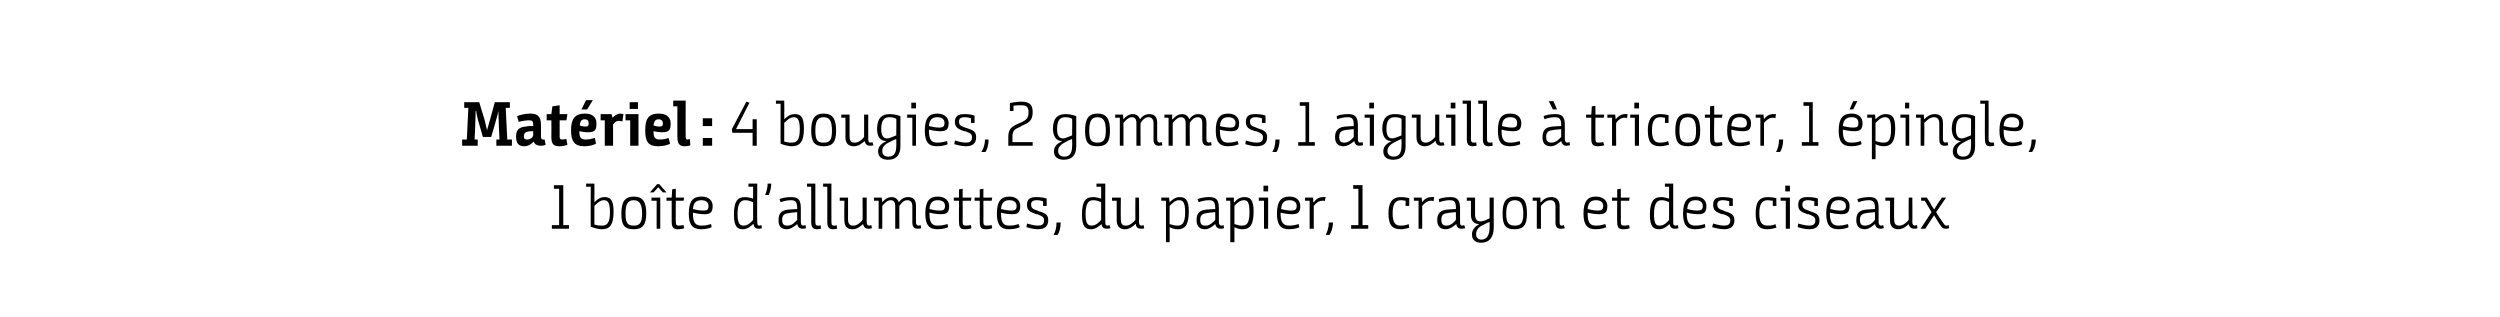 <?xml version="1.0" standalone="no"?><!DOCTYPE svg PUBLIC "-//W3C//DTD SVG 1.1//EN" "http://www.w3.org/Graphics/SVG/1.1/DTD/svg11.dtd"><svg xmlns="http://www.w3.org/2000/svg" version="1.1" width="482px" height="61.2px" viewBox="0 0 482 61.2"><desc>Matériel : 4 bougies, 2 gommes, 1 aiguille à tricoter, 1 épingle, 1 boîte d allumettes, du papier, 1 crayon et des ci</desc><defs/><g id="Polygon147005"><path d="m106.4 43.4h1.4v-7h-1v-.7h1.8v7.7h1.1v.7h-3.3v-.7zm6.6-8h1.6s.02 2.44 0 2.4c.02.56 0 1.2 0 1.2c0 0 .02-.05 0 0c.5-.5 1.1-1 1.9-1c1.1 0 1.8.4 1.8 2.8c0 2.8-.9 3.4-2.3 3.4c-.5 0-1.4-.2-2.1-.5c-.04.04 0-7.7 0-7.7h-.9v-.6zm4.6 5.5c0-2-.5-2.3-1.2-2.3c-.7 0-1.3.6-1.8 1.1v3.6c.4.1.8.2 1.4.2c.9 0 1.6-.3 1.6-2.6zm2.2.3c0-2.2.6-3.3 2.4-3.3c1.8 0 2.4 1.1 2.4 3.3c0 2.1-.7 3-2.4 3c-1.9 0-2.4-.9-2.4-3zm4 0c0-1.8-.5-2.6-1.6-2.6c-1.2 0-1.6.8-1.6 2.6c0 1.8.4 2.3 1.6 2.3c1.1 0 1.6-.5 1.6-2.3zm2.8-2.5h-1v-.6h1.7v6h-.7v-5.4zm.5-3.2l1.4 1.6h-.7l-.9-1l-.9 1h-.7l1.4-1.6h.4zm2.4 3.2h-1v-.6h1l.1-1.6l.7-.1v1.7h1.6l-.1.6h-1.5s-.04 4.08 0 4.1c0 .6.2.7.6.7c.3 0 .8-.1.9-.1l.1.6c-.2.1-.7.2-1.2.2c-.7 0-1.2-.2-1.2-1.4v-4.1zm5.7-.8c1.6 0 2.2.9 2.2 1.8c0 1.2-.4 1.6-1.6 1.6c-.9 0-1.8-.2-2.2-.3v.2c0 1.9.6 2.3 1.7 2.3c.8 0 1.4-.2 1.8-.3l.1.6c-.2.1-.9.4-2 .4c-1.7 0-2.4-.9-2.4-3c0-2.4.8-3.3 2.4-3.3zm.4 2.7c.8 0 1-.2 1-.9c0-.7-.5-1.1-1.4-1.1c-1 0-1.5.5-1.6 1.7c.4.1 1.2.3 2 .3zm8.1-2.6c.6 0 1.1.2 1.5.3c-.01-.01 0 0 0 0V36h-.9v-.6h1.7s-.05 7.39 0 7.4c0 .5.1.7.4.7c.24-.04.4-.1.4-.1l.1.6s-.25.1-.6.1c-.7 0-1-.4-1-.9h-.1c-.4.4-1.1 1-2 1c-1 0-1.7-.5-1.7-2.8c0-2.9.9-3.4 2.2-3.4zm1.5 1c-.4-.2-.9-.4-1.5-.4c-.8 0-1.5.4-1.5 2.7c0 1.9.5 2.2 1.2 2.2c.7 0 1.4-.6 1.8-1.1V39zm2.3-1.4c.1-.1.5-1.2.5-2.2h.7c0 1-.4 2.1-.5 2.2h-.7zm6.2 5.6c-.5.4-1.2 1-2 1c-1.2 0-1.6-.7-1.6-1.7v-.1c0-1.5.8-1.9 2-2c.4 0 .9-.1 1.6-.1v-.2c0-1.2-.4-1.5-1.2-1.5c-.7 0-1.6.2-2 .4l-.2-.6c.3-.2 1.3-.4 2.2-.4c1.2 0 1.9.3 1.9 2.1v2.7c0 .5.2.7.5.7c.1 0 .3-.1.4-.1l.1.6c-.1 0-.3.1-.7.1c-.6 0-.9-.4-1-.9zm0-2.3c-.9.1-1.3.1-1.7.2c-.8.1-1.2.4-1.2 1.3c0 .9.4 1.1 1 1.1c.9 0 1.4-.6 1.9-1.1v-1.5zm1.9-5.5h1.6v7.4c0 .6.2.7.5.7c.2 0 .5 0 .5-.1l.1.7c-.2 0-.5.1-.7.1c-.7 0-1.2-.2-1.2-1.4c.03 0 0-6.8 0-6.8h-.8v-.6zm3.1 0h1.6s-.02 7.36 0 7.4c0 .6.2.7.5.7c.2 0 .4 0 .5-.1l.1.7c-.2 0-.5.1-.7.1c-.7 0-1.2-.2-1.2-1.4c.02 0 0-6.8 0-6.8h-.8v-.6zm4.1 3.3h-.9v-.6h1.6s.02 4.21 0 4.2c0 1 .5 1.2 1 1.2c.8 0 1.4-.6 1.8-1.1c.04.02 0-4.3 0-4.3h.8v4.7c0 .5.2.7.5.7l.4-.1l.1.6s-.2.1-.7.1c-.7 0-.9-.5-1-.9c-.5.4-1.1 1-2 1c-.8 0-1.6-.3-1.6-1.7c-.05-.03 0-3.8 0-3.8zm5.7-.6s1.5-.02 1.5 0c0 .2.1.7.1.9c.4-.5 1-1 1.8-1c.5 0 1.1.2 1.4 1c.4-.6 1-1 1.8-1c.7 0 1.5.3 1.5 1.6v3.2c0 .5.2.7.5.7c.21-.04.4-.1.4-.1l.1.6s-.28.1-.7.1c-.6 0-1-.3-1-1.2v-3.1c0-.9-.4-1.2-1-1.2c-.6 0-1.1.5-1.5 1.1c-.03-.04 0 4.4 0 4.4h-.8v-4.3c0-.9-.3-1.2-.9-1.2c-.6 0-1.2.6-1.6 1.1c.02.02 0 4.4 0 4.4h-.7v-5.4h-.9v-.6zm12.3-.2c1.5 0 2.2.9 2.2 1.8c0 1.2-.4 1.6-1.6 1.6c-.9 0-1.8-.2-2.2-.3v.2c0 1.9.6 2.3 1.6 2.3c.9 0 1.4-.2 1.9-.3l.1.6c-.2.1-.9.4-2.1.4c-1.6 0-2.3-.9-2.3-3c0-2.4.8-3.3 2.4-3.3zm.4 2.7c.7 0 1-.2 1-.9c0-.7-.5-1.1-1.4-1.1c-1 0-1.5.5-1.6 1.7c.4.1 1.2.3 2 .3zm3.7-1.9h-1v-.6h1v-1.6l.7-.1v1.7h1.7l-.1.6h-1.6s.03 4.08 0 4.1c0 .6.2.7.7.7c.3 0 .8-.1.9-.1l.1.6c-.2.1-.7.2-1.2.2c-.8 0-1.2-.2-1.2-1.4c-.04 0 0-4.1 0-4.1zm4 0h-1v-.6h1v-1.6l.7-.1v1.7h1.7l-.1.6h-1.6s.03 4.08 0 4.1c0 .6.2.7.7.7c.3 0 .8-.1.9-.1l.1.6c-.2.1-.7.2-1.2.2c-.8 0-1.2-.2-1.2-1.4c-.03 0 0-4.1 0-4.1zm5.7-.8c1.5 0 2.1.9 2.1 1.8c0 1.2-.4 1.6-1.5 1.6c-1 0-1.9-.2-2.2-.3v.2c0 1.9.6 2.3 1.6 2.3c.9 0 1.4-.2 1.8-.3l.2.6c-.2.1-.9.4-2.1.4c-1.6 0-2.3-.9-2.3-3c0-2.4.8-3.3 2.4-3.3zm.4 2.7c.7 0 1-.2 1-.9c0-.7-.5-1.1-1.4-1.1c-1 0-1.5.5-1.6 1.7c.4.1 1.2.3 2 .3zm6.1-1.8c-.4-.1-.7-.2-1.2-.2c-.8 0-1.1.3-1.1.8c0 .6.2.9 1.2 1.2l.2.1c1.4.4 1.9.7 1.9 1.8c0 1.2-.8 1.7-2 1.7c-.9 0-1.8-.3-2.2-.4l.1-.7c.5.1 1.3.4 2.1.4c.7 0 1.2-.2 1.2-1c0-.6-.3-.8-1.3-1.2h-.2c-1.1-.4-1.8-.7-1.8-1.8c0-1.2.7-1.5 1.8-1.5c.8 0 1.6.1 2 .3v1.4h-.7s.01-.93 0-.9zm2 6.5c.3-.4.6-1.3.6-2.4h.8c0 1.1-.3 2-.6 2.4h-.8zm7.7-7.3c.6 0 1.1.2 1.5.3c0-.01 0 0 0 0V36h-.9v-.6h1.7s-.03 7.39 0 7.4c0 .5.1.7.4.7c.25-.04.4-.1.4-.1l.2.6s-.34.1-.7.1c-.7 0-1-.4-1-.9c-.5.4-1.2 1-2 1c-1.1 0-1.8-.5-1.8-2.8c0-2.9.9-3.4 2.2-3.4zm1.5 1c-.4-.2-.9-.4-1.5-.4c-.8 0-1.5.4-1.5 2.7c0 1.9.5 2.2 1.2 2.2c.7 0 1.4-.6 1.8-1.1V39zm3-.3h-.9v-.6h1.7s-.04 4.21 0 4.2c0 1 .4 1.2 1 1.2c.7 0 1.4-.6 1.8-1.1c-.02.02 0-4.3 0-4.3h.7s.05 4.69 0 4.7c0 .5.2.7.5.7c.23-.04.4-.1.4-.1l.1.6s-.16.1-.6.1c-.8 0-1-.5-1-.9h-.1c-.4.4-1.1 1-2 1c-.7 0-1.6-.3-1.6-1.7v-3.8zm8.6-.6s1.52-.02 1.5 0c.02.07.1.9.1.9c0 0 .01-.05 0 0c.5-.5 1.1-1 1.9-1c1.1 0 1.8.4 1.8 2.8c0 2.8-.9 3.4-2.1 3.4c-.7 0-1.2-.2-1.6-.4c.04.04 0 0 0 0c0 0 .04.49 0 .9c.04.03 0 2 0 2h-.7v-8h-.9v-.6zm1.6 5.1c.4.1.9.3 1.5.3c.8 0 1.5-.3 1.5-2.6c0-2-.5-2.3-1.2-2.3c-.7 0-1.3.6-1.8 1.1v3.5zm8.8 0c-.5.4-1.1 1-2 1c-1.1 0-1.6-.7-1.6-1.7v-.1c0-1.5.8-1.9 2-2c.4 0 .9-.1 1.6-.1v-.2c0-1.2-.4-1.5-1.2-1.5c-.7 0-1.6.2-2 .4l-.2-.6c.4-.2 1.3-.4 2.2-.4c1.2 0 1.9.3 1.9 2.1v2.7c0 .5.2.7.5.7c.2 0 .3-.1.4-.1l.1.6c-.1 0-.3.1-.6.1c-.7 0-1-.4-1.1-.9zm0-2.3c-.9.1-1.3.1-1.7.2c-.8.1-1.2.4-1.2 1.3c0 .9.4 1.1 1 1.1c.9 0 1.4-.6 1.9-1.1v-1.5zm2.1-2.8s1.47-.02 1.5 0c-.03.07 0 .9 0 .9c0 0 .07-.05.1 0c.4-.5 1-1 1.9-1c1.1 0 1.8.4 1.8 2.8c0 2.8-.9 3.4-2.2 3.4c-.6 0-1.1-.2-1.5-.4c-.01.04 0 0 0 0c0 0-.01.49 0 .9v2h-.8v-8h-.8v-.6zm1.6 5.1c.4.1.9.3 1.4.3c.9 0 1.5-.3 1.5-2.6c0-2-.4-2.3-1.1-2.3c-.7 0-1.4.6-1.8 1.1v3.5zm5.7-4.5h-1v-.6h1.8v6h-.8v-5.4zm-.1-2.9h.9v1.1h-.9v-1.1zm5 2.1c1.5 0 2.1.9 2.1 1.8c0 1.2-.4 1.6-1.6 1.6c-.9 0-1.8-.2-2.2-.3v.2c0 1.9.7 2.3 1.7 2.3c.8 0 1.4-.2 1.8-.3l.1.6c-.1.1-.9.4-2 .4c-1.6 0-2.3-.9-2.3-3c0-2.4.8-3.3 2.4-3.3zm.3 2.7c.8 0 1.1-.2 1.1-.9c0-.7-.5-1.1-1.4-1.1c-1 0-1.5.5-1.6 1.7c.3.1 1.2.3 1.9.3zm2.7-2.5s1.56-.02 1.6 0c-.04.14 0 .9 0 .9c0 0 .06-.04.1 0c.4-.6 1-1 1.8-1h.5l-.2.8c-.1-.1-.2-.1-.4-.1c-.8 0-1.3.5-1.7 1c-.02.01 0 4.4 0 4.4h-.8v-5.4h-.9v-.6zm4 7.2c.2-.4.6-1.3.6-2.4h.8c0 1.1-.4 2-.7 2.4h-.7zm4.9-1.9h1.4v-7h-1v-.7h1.8v7.7h1.1v.7h-3.3v-.7zm10.5-4.7c-.3 0-.5-.1-.9-.1c-1.1 0-1.6.8-1.6 2.5c0 1.8.5 2.4 1.5 2.4c.7 0 1.2-.1 1.6-.3l.1.7c-.3.1-1 .3-1.6.3c-1.8 0-2.4-.9-2.4-3.1c0-1.9.6-3.1 2.4-3.1c.6 0 1.2.1 1.6.2v1.5h-.7s.02-.95 0-1zm1.6-.6s1.5-.02 1.5 0c0 .14.1.9.1.9c0 0 0-.04 0 0c.4-.6 1-1 1.8-1h.5l-.1.8c-.2-.1-.3-.1-.5-.1c-.7 0-1.3.5-1.7 1c.02.01 0 4.4 0 4.4h-.7v-5.4h-.9v-.6zm8.2 5.1c-.5.4-1.2 1-2.1 1c-1.1 0-1.6-.7-1.6-1.7v-.1c0-1.5.9-1.9 2-2c.4 0 .9-.1 1.6-.1v-.2c0-1.2-.3-1.5-1.2-1.5c-.7 0-1.5.2-2 .4l-.1-.6c.3-.2 1.3-.4 2.2-.4c1.1 0 1.9.3 1.9 2.1v2.7c0 .5.1.7.4.7c.2 0 .3-.1.4-.1l.2.6c-.2 0-.3.1-.7.1c-.7 0-1-.4-1-.9zm-.1-2.3c-.9.1-1.3.1-1.7.2c-.8.1-1.1.4-1.1 1.3c0 .9.4 1.1 1 1.1c.8 0 1.4-.6 1.8-1.1v-1.5zm2.1-2.8h1.6s-.02 3.31 0 3.3c0 1.1.6 1.6 1.9 1.1c.42-.2.9-.4.9-.4v-4h.8s-.02 5.71 0 5.7c0 2-.9 3-2.4 3c-1.1 0-1.8-.5-1.8-1.6c0-1 .7-1.6 1.4-2c-.9 0-1.6-.5-1.6-1.8c.02-.01 0-2.7 0-2.7h-.8v-.6zm4.4 4.7s-.55.17-1.1.5c-.9.4-1.5.9-1.5 1.9c0 .6.4 1 1 1c1.1 0 1.6-.9 1.6-2.4c.02.01 0-1 0-1zm2.5-1.6c0-2.2.6-3.3 2.4-3.3c1.8 0 2.3 1.1 2.3 3.3c0 2.1-.6 3-2.4 3c-1.8 0-2.3-.9-2.3-3zm4 0c0-1.8-.5-2.6-1.6-2.6c-1.2 0-1.7.8-1.7 2.6c0 1.8.5 2.3 1.7 2.3c1.1 0 1.6-.5 1.6-2.3zm1.8-3.1s1.47-.02 1.5 0v.9h.1c.4-.5 1-1 2-1c.7 0 1.6.3 1.6 1.7v3.1c0 .5.1.7.4.7c.26-.04.4-.1.4-.1l.2.6s-.32.1-.8.1c-.6 0-1-.3-1-1.2v-3.1c0-.9-.4-1.2-1-1.2c-.8 0-1.4.6-1.8 1.1c-.01.01 0 4.4 0 4.4h-.8v-5.4h-.8v-.6zm12.2-.2c1.5 0 2.2.9 2.2 1.8c0 1.2-.4 1.6-1.6 1.6c-.9 0-1.8-.2-2.2-.3v.2c0 1.9.6 2.3 1.6 2.3c.9 0 1.4-.2 1.8-.3l.2.6c-.2.1-.9.4-2.1.4c-1.6 0-2.3-.9-2.3-3c0-2.4.8-3.3 2.4-3.3zm.4 2.7c.7 0 1-.2 1-.9c0-.7-.5-1.1-1.4-1.1c-1 0-1.5.5-1.6 1.7c.4.1 1.2.3 2 .3zm3.7-1.9h-1v-.6h1v-1.6l.7-.1v1.7h1.7l-.1.6h-1.6s.02 4.08 0 4.1c0 .6.2.7.7.7c.3 0 .8-.1.9-.1l.1.6c-.2.1-.7.2-1.2.2c-.8 0-1.2-.2-1.2-1.4c-.04 0 0-4.1 0-4.1zm8.5-.7c.6 0 1.1.2 1.5.3c.02-.01 0 0 0 0c0 0 .02-.34 0-1c.02-.03 0-1.3 0-1.3h-.8v-.6h1.6s-.01 7.39 0 7.4c0 .5.1.7.5.7l.4-.1l.1.6s-.31.1-.7.1c-.7 0-.9-.4-1-.9c-.5.4-1.1 1-2 1c-1.1 0-1.8-.5-1.8-2.8c0-2.9 1-3.4 2.2-3.4zm1.5 1c-.3-.2-.9-.4-1.4-.4c-.8 0-1.5.4-1.5 2.7c0 1.9.4 2.2 1.1 2.2c.8 0 1.4-.6 1.8-1.1V39zm5.1-1.1c1.5 0 2.1.9 2.1 1.8c0 1.2-.4 1.6-1.6 1.6c-.9 0-1.8-.2-2.2-.3v.2c0 1.9.7 2.3 1.7 2.3c.8 0 1.4-.2 1.8-.3l.1.6c-.1.1-.9.4-2 .4c-1.6 0-2.3-.9-2.3-3c0-2.4.8-3.3 2.4-3.3zm.3 2.7c.8 0 1.1-.2 1.1-.9c0-.7-.5-1.1-1.4-1.1c-1 0-1.5.5-1.6 1.7c.3.1 1.2.3 1.9.3zm6.2-1.8c-.4-.1-.8-.2-1.2-.2c-.8 0-1.1.3-1.1.8c0 .6.2.9 1.2 1.2l.2.1c1.3.4 1.9.7 1.9 1.8c0 1.2-.8 1.7-2 1.7c-.9 0-1.9-.3-2.3-.4l.2-.7c.4.1 1.3.4 2.1.4c.7 0 1.2-.2 1.2-1c0-.6-.3-.8-1.3-1.2h-.3c-1.1-.4-1.7-.7-1.7-1.8c0-1.2.7-1.5 1.8-1.5c.8 0 1.6.1 2 .3c-.04-.04 0 1.4 0 1.4h-.7s-.02-.93 0-.9zm8.4-.1c-.3 0-.6-.1-1-.1c-1.1 0-1.6.8-1.6 2.5c0 1.8.5 2.4 1.6 2.4c.7 0 1.2-.1 1.5-.3l.2.7c-.4.1-1.1.3-1.7.3c-1.8 0-2.3-.9-2.3-3.1c0-1.9.5-3.1 2.4-3.1c.5 0 1.2.1 1.6.2c-.05 0 0 1.5 0 1.5h-.7s-.03-.95 0-1zm2.5 0h-1v-.6h1.8v6h-.8v-5.4zm-.1-2.9h.9v1.1h-.9v-1.1zm5.6 3c-.4-.1-.8-.2-1.2-.2c-.8 0-1.1.3-1.1.8c0 .6.2.9 1.2 1.2l.2.1c1.3.4 1.9.7 1.9 1.8c0 1.2-.8 1.7-2 1.7c-.9 0-1.8-.3-2.2-.4l.1-.7c.4.1 1.3.4 2.1.4c.7 0 1.2-.2 1.2-1c0-.6-.3-.8-1.3-1.2h-.2c-1.2-.4-1.8-.7-1.8-1.8c0-1.2.7-1.5 1.8-1.5c.8 0 1.6.1 2 .3c-.02-.04 0 1.4 0 1.4h-.7v-.9zm4.7-.9c1.5 0 2.1.9 2.1 1.8c0 1.2-.4 1.6-1.6 1.6c-.9 0-1.8-.2-2.2-.3v.2c0 1.9.7 2.3 1.7 2.3c.8 0 1.4-.2 1.8-.3l.1.6c-.1.1-.9.4-2 .4c-1.6 0-2.3-.9-2.3-3c0-2.4.8-3.3 2.4-3.3zm.3 2.7c.8 0 1.1-.2 1.1-.9c0-.7-.5-1.1-1.4-1.1c-1 0-1.5.5-1.6 1.7c.3.1 1.2.3 1.9.3zm6.7 2.6c-.5.4-1.1 1-2 1c-1.1 0-1.6-.7-1.6-1.7v-.1c0-1.5.8-1.9 2-2c.4 0 .9-.1 1.6-.1v-.2c0-1.2-.4-1.5-1.2-1.5c-.7 0-1.5.2-2 .4l-.2-.6c.4-.2 1.4-.4 2.3-.4c1.1 0 1.8.3 1.8 2.1v2.7c0 .5.2.7.5.7c.2 0 .3-.1.4-.1l.1.6c-.1 0-.3.1-.6.1c-.7 0-1-.4-1.1-.9zm0-2.3c-.9.1-1.3.1-1.7.2c-.8.1-1.2.4-1.2 1.3c0 .9.4 1.1 1 1.1c.9 0 1.5-.6 1.9-1.1v-1.5zm2.9-2.2h-.9v-.6h1.7s-.05 4.21 0 4.2c0 1 .4 1.2 1 1.2c.7 0 1.4-.6 1.8-1.1c-.02.02 0-4.3 0-4.3h.7s.04 4.69 0 4.7c0 .5.2.7.5.7c.23-.04.4-.1.4-.1l.1.6s-.17.1-.6.1c-.8 0-1-.5-1.1-.9c-.4.4-1.1 1-2 1c-.7 0-1.6-.3-1.6-1.7v-3.8zm8.5 2.8s-.3.5-.6.9l-1.1 1.7h-.9l2.1-3.2l-1.3-2.2h-.7v-.6h1.1s.94 1.49.9 1.5c.27.38.5.8.5.8c0 0 .25-.45.5-.8c-.03-.05 1-1.5 1-1.5h.8s-1.9 2.83-1.9 2.8c.3.6.8 1.3 1.3 2c.3.5.5.6.7.6c.2 0 .3-.1.4-.1l.1.6s-.3.1-.6.1c-.6 0-.8-.2-1.2-.8c-.4-.6-.7-1.2-1.1-1.8z" stroke="none" fill="#000"/></g><g id="Polygon147004"><path d="m89.1 28.1v-1.2h.9l.3-6.1h-.8v-1.1h2.9s.96 3.28 1 3.3c.25.98.5 2.1.5 2.1l.6-2.1l.9-3.3h2.9v1.1h-.8l.3 6.1h.9v1.2h-3v-1.2h.6l-.1-2.2c-.09-1.69-.1-3.3-.1-3.3c0 0-.22 1-.5 1.9c.03-.01-.9 3.1-.9 3.1h-1.6l-.9-3.1c-.24-.87-.4-1.9-.4-1.9h-.1s-.01 1.61-.1 3.2c.02 0-.1 2.3-.1 2.3h.6v1.2h-3zm13.8-.8c-.4.4-1 .9-1.8.9c-1.2 0-1.6-.7-1.6-1.8v-.1c0-1.3.6-1.8 1.9-1.9c.4-.1.8-.1 1.4-.1v-.2c0-.8-.2-.9-.8-.9c-.5 0-1.3.1-2 .3l-.3-1.1c.4-.2 1.5-.5 2.5-.5c1.3 0 2.1.4 2.1 2.2v2.3c0 .4.2.5.4.5h.3l.2 1c-.2.1-.4.2-1 .2c-.5 0-1.1-.2-1.3-.8zm-.1-2c-.6 0-.8 0-1.1.1c-.5.1-.7.4-.7.9c0 .5.3.6.6.6c.6 0 1-.3 1.2-.7v-.9zm3.5-2.1h-.9V22h.9l.2-1.5l1.4-.2v1.7h1.5l-.2 1.2h-1.3v3.2c0 .4.2.5.5.5c.2 0 .7-.1.8-.1l.2 1.1c-.2.1-.8.3-1.4.3c-1.2 0-1.7-.3-1.7-1.8c.03 0 0-3.2 0-3.2zm6.5-1.3c1.9 0 2.2 1.2 2.2 1.9c0 1.3-.3 1.7-1.7 1.7c-.5 0-1.1-.1-1.6-.2v.1c0 1.1.3 1.5 1.2 1.5c.6 0 1.1-.1 1.8-.3l.2 1.1c-.3.2-1.2.5-2.2.5c-2 0-2.6-1-2.6-3.1c0-2 .6-3.2 2.7-3.2zm.4-.8h-1.1l.9-1.8h1.3l-1.1 1.8zm-.3 3.3c.5 0 .6-.2.6-.6c0-.5-.2-.8-.8-.8c-.5 0-.9.3-.9 1.2c.2.1.7.2 1.1.2zm2.9-2.4h2.1l.2.7s.03.02 0 0c.4-.4.9-.8 1.5-.8c.2 0 .4.1.6.1l-.2 1.4c-.3 0-.4-.1-.7-.1c-.5 0-.8.3-1.1.7v4.1h-1.6v-4.9h-.8V22zm5.7 1.2h-.9V22h2.5v6.1h-1.6v-4.9zm-.1-3.5h1.6v1.3h-1.6v-1.3zm5.6 2.2c2 0 2.3 1.2 2.3 1.9c0 1.3-.3 1.7-1.7 1.7c-.5 0-1.2-.1-1.6-.2v.1c0 1.1.3 1.5 1.2 1.5c.6 0 1.1-.1 1.7-.3l.3 1.1c-.3.2-1.2.5-2.3.5c-2 0-2.5-1-2.5-3.1c0-2 .5-3.2 2.6-3.2zm.2 2.5c.5 0 .6-.2.6-.6c0-.5-.3-.8-.8-.8c-.6 0-.9.3-1 1.2c.3.1.8.2 1.2.2zm2.6-5h2.4s-.03 6.94 0 6.9c0 .5.1.6.4.6c.1 0 .3-.1.4-.1l.1 1.2c-.2.1-.6.2-1.1.2c-.9 0-1.4-.4-1.4-1.8c-.02.01 0-5.9 0-5.9h-.8v-1.1zm5.7 3.4h1.8v1.5h-1.8v-1.5zm0 3.8h1.8v1.5h-1.8v-1.5zm5.6-1.7l2.8-5.3l.6.2l-2.6 5.1h3.2V23h.8v5.1h-.8v-2.5h-3.9l-.1-.7zm8.5-5.5h1.6s.05 2.44 0 2.4c.05.56 0 1.2 0 1.2c0 0 .05-.05 0 0c.5-.5 1.1-1 2-1c1.1 0 1.8.4 1.8 2.8c0 2.8-1 3.4-2.4 3.4c-.5 0-1.4-.2-2.1-.5c-.02.04 0-7.7 0-7.7h-.9v-.6zm4.6 5.5c0-2-.5-2.3-1.2-2.3c-.7 0-1.3.6-1.8 1.1v3.6c.4.1.8.2 1.4.2c.9 0 1.6-.3 1.6-2.6zm2.2.3c0-2.2.6-3.3 2.4-3.3c1.8 0 2.4 1.1 2.4 3.3c0 2.1-.6 3-2.4 3c-1.8 0-2.4-.9-2.4-3zm4 0c0-1.8-.4-2.6-1.6-2.6c-1.2 0-1.6.8-1.6 2.6c0 1.8.4 2.3 1.6 2.3c1.2 0 1.6-.5 1.6-2.3zm2.6-2.5h-.8v-.6h1.6v4.2c0 1 .4 1.2 1 1.2c.8 0 1.4-.6 1.8-1.1v-4.3h.8s-.03 4.69 0 4.7c0 .5.1.7.5.7c.16-.04.3-.1.3-.1l.2.6s-.23.1-.7.1c-.7 0-.9-.5-1-.9c-.5.4-1.1 1-2.1 1c-.7 0-1.6-.3-1.6-1.7c.02-.03 0-3.8 0-3.8zm7.9 4.5c-.8 0-1.8-.4-1.8-2.3c0-2.2 1-2.9 2.4-2.9c.6 0 1.4.1 2.1.4v5.8c0 1.7-.8 2.6-2.4 2.6c-1.1 0-1.9-.5-1.9-1.6c0-1.1.8-1.6 1.6-2zm1.9-4.3c-.3-.2-.8-.3-1.3-.3c-.8 0-1.6.3-1.6 2.3c0 1.6.7 2.1 1.9 1.6c.54-.2 1-.4 1-.4c0 0 .04-3.23 0-3.2zm0 3.9s-.52.17-1.1.5c-.9.4-1.6.9-1.6 1.8c0 .8.5 1.1 1.2 1.1c1.1 0 1.5-.8 1.5-2c.04 0 0-1.4 0-1.4zm3.1-4.1h-1v-.6h1.7v6h-.7v-5.4zm-.2-2.9h.9v1.1h-.9v-1.1zm5 2.1c1.5 0 2.2.9 2.2 1.8c0 1.2-.4 1.6-1.6 1.6c-.9 0-1.8-.2-2.2-.3v.2c0 1.9.6 2.3 1.6 2.3c.9 0 1.4-.2 1.9-.3l.1.6c-.2.1-.9.4-2.1.4c-1.6 0-2.3-.9-2.3-3c0-2.4.8-3.3 2.4-3.3zm.4 2.7c.7 0 1-.2 1-.9c0-.7-.5-1.1-1.4-1.1c-1 0-1.5.5-1.6 1.7c.4.1 1.2.3 2 .3zm6.1-1.8c-.3-.1-.7-.2-1.2-.2c-.8 0-1.1.3-1.1.8c0 .6.2.9 1.2 1.2l.3.1c1.3.4 1.8.7 1.8 1.8c0 1.2-.8 1.7-1.9 1.7c-1 0-1.9-.3-2.3-.4l.1-.7c.5.1 1.3.4 2.1.4c.7 0 1.2-.2 1.2-1c0-.6-.2-.8-1.3-1.2h-.2c-1.1-.4-1.8-.7-1.8-1.8c0-1.2.8-1.5 1.8-1.5c.8 0 1.6.1 2 .3v1.4h-.7s.02-.93 0-.9zm2 6.5c.3-.4.7-1.3.7-2.4h.7c0 1.1-.3 2-.6 2.4h-.8zm5.5-9.4c.3-.1 1.3-.3 2.2-.3c1.6 0 2.2.6 2.2 2c0 1.7-.8 2.1-2 2.6l-.5.3c-1 .4-1.4.7-1.4 1.9v1h3.9v.7h-4.7s.03-1.72 0-1.7c0-1.6.7-2 2-2.6l.5-.2c1-.5 1.4-.8 1.4-2c0-1-.4-1.3-1.4-1.3c-.5 0-1.1 0-1.5.1v1h-.7s.02-1.53 0-1.5zm10.1 7.3c-.8 0-1.7-.4-1.8-2.3c0-2.2 1-2.9 2.4-2.9c.6 0 1.4.1 2.1.4v5.8c0 1.7-.8 2.6-2.4 2.6c-1.1 0-1.9-.5-1.9-1.6c0-1.1.8-1.6 1.6-2zm1.9-4.3c-.3-.2-.7-.3-1.3-.3c-.8 0-1.6.3-1.6 2.3c0 1.6.7 2.1 1.9 1.6c.55-.2 1-.4 1-.4c0 0 .05-3.23 0-3.2zm0 3.9s-.51.17-1.1.5c-.8.4-1.6.9-1.6 1.8c0 .8.6 1.1 1.2 1.1c1.1 0 1.5-.8 1.5-2c.05 0 0-1.4 0-1.4zm2.5-1.6c0-2.2.6-3.3 2.4-3.3c1.8 0 2.4 1.1 2.4 3.3c0 2.1-.6 3-2.4 3c-1.9 0-2.4-.9-2.4-3zm4 0c0-1.8-.4-2.6-1.6-2.6c-1.2 0-1.6.8-1.6 2.6c0 1.8.4 2.3 1.6 2.3c1.1 0 1.6-.5 1.6-2.3zm1.8-3.1s1.5-.02 1.5 0c0 .2.1.7.1.9c.4-.5 1-1 1.8-1c.5 0 1.1.2 1.4 1c.4-.6 1-1 1.8-1c.7 0 1.5.3 1.5 1.6v3.2c0 .5.2.7.5.7c.21-.04.4-.1.4-.1l.1.6s-.28.1-.7.1c-.6 0-1-.3-1-1.2v-3.1c0-.9-.4-1.2-1-1.2c-.6 0-1.1.5-1.5 1.1c-.03-.04 0 4.4 0 4.4h-.8v-4.3c0-.9-.3-1.2-.9-1.2c-.6 0-1.2.6-1.6 1.1c.02.02 0 4.4 0 4.4h-.7v-5.4h-.9v-.6zm9.5 0s1.48-.02 1.5 0v.9h.1c.4-.5 1-1 1.8-1c.5 0 1.1.2 1.4 1c.4-.6 1-1 1.7-1c.8 0 1.6.3 1.6 1.6v3.2c0 .5.2.7.5.7l.4-.1l.1.6s-.3.1-.7.1c-.7 0-1.1-.3-1.1-1.2v-3.1c0-.9-.3-1.2-.9-1.2c-.6 0-1.2.5-1.5 1.1c-.05-.04 0 4.4 0 4.4h-.8v-4.3c0-.9-.4-1.2-.9-1.2c-.6 0-1.2.6-1.6 1.1v4.4h-.8v-5.4h-.8v-.6zm12.3-.2c1.5 0 2.1.9 2.1 1.8c0 1.2-.4 1.6-1.6 1.6c-.9 0-1.8-.2-2.1-.3v.2c0 1.9.6 2.3 1.6 2.3c.9 0 1.4-.2 1.8-.3l.2.6c-.2.1-.9.4-2.1.4c-1.6 0-2.3-.9-2.3-3c0-2.4.8-3.3 2.4-3.3zm.4 2.7c.7 0 1-.2 1-.9c0-.7-.5-1.1-1.4-1.1c-1 0-1.5.5-1.6 1.7c.3.1 1.2.3 2 .3zm6.1-1.8c-.4-.1-.8-.2-1.2-.2c-.8 0-1.1.3-1.1.8c0 .6.2.9 1.2 1.2l.2.1c1.3.4 1.9.7 1.9 1.8c0 1.2-.8 1.7-2 1.7c-.9 0-1.8-.3-2.2-.4l.1-.7c.4.1 1.3.4 2.1.4c.7 0 1.2-.2 1.2-1c0-.6-.3-.8-1.3-1.2h-.2c-1.2-.4-1.8-.7-1.8-1.8c0-1.2.7-1.5 1.8-1.5c.8 0 1.6.1 2 .3c-.02-.04 0 1.4 0 1.4h-.7v-.9zm2 6.5c.3-.4.6-1.3.6-2.4h.8c0 1.1-.3 2-.6 2.4h-.8zm5-1.9h1.4v-7h-1.1v-.7h1.8v7.7h1.1v.7h-3.2v-.7zm10.8-.2c-.5.4-1.2 1-2.1 1c-1.1 0-1.6-.7-1.6-1.7v-.1c0-1.5.9-1.9 2-2c.4 0 1-.1 1.6-.1v-.2c0-1.2-.3-1.5-1.2-1.5c-.7 0-1.5.2-2 .4l-.1-.6c.3-.2 1.3-.4 2.2-.4c1.1 0 1.9.3 1.9 2.1v2.7c0 .5.1.7.5.7c.1 0 .3-.1.4-.1l.1.6c-.2 0-.3.1-.7.1c-.7 0-.9-.4-1-.9zm-.1-2.3c-.8.1-1.3.1-1.7.2c-.7.1-1.1.4-1.1 1.3c0 .9.4 1.1 1 1.1c.8 0 1.4-.6 1.8-1.1v-1.5zm3.1-2.2h-1v-.6h1.8v6h-.8v-5.4zm-.1-2.9h.9v1.1h-.9v-1.1zm4.3 7.4c-.8 0-1.7-.4-1.8-2.3c0-2.2 1-2.9 2.4-2.9c.7 0 1.4.1 2.1.4v5.8c0 1.7-.8 2.6-2.4 2.6c-1.1 0-1.9-.5-1.9-1.6c0-1.1.8-1.6 1.6-2zm1.9-4.3c-.3-.2-.7-.3-1.2-.3c-.9 0-1.7.3-1.7 2.3c0 1.6.7 2.1 1.9 1.6c.56-.2 1-.4 1-.4c0 0 .05-3.23 0-3.2zm0 3.9s-.5.17-1.1.5c-.8.4-1.6.9-1.6 1.8c0 .8.6 1.1 1.2 1.1c1.1 0 1.5-.8 1.5-2c.05 0 0-1.4 0-1.4zm2.9-4.1h-.9v-.6h1.7s-.03 4.21 0 4.2c0 1 .4 1.2 1 1.2c.7 0 1.4-.6 1.8-1.1v-4.3h.8s-.04 4.69 0 4.7c0 .5.1.7.4.7c.24-.04.4-.1.4-.1l.2.6s-.25.1-.7.1c-.7 0-1-.5-1-.9h-.1c-.4.4-1.1 1-2 1c-.7 0-1.6-.3-1.6-1.7v-3.8zm6.7 0h-1v-.6h1.8v6h-.8v-5.4zm-.1-2.9h.9v1.1h-.9v-1.1zm2.3-.4h1.6s-.01 7.36 0 7.4c0 .6.2.7.5.7c.2 0 .5 0 .5-.1l.1.7c-.2 0-.5.1-.7.1c-.7 0-1.2-.2-1.2-1.4c.03 0 0-6.8 0-6.8h-.8v-.6zm3 0h1.7s-.02 7.36 0 7.4c0 .6.2.7.5.7c.2 0 .4 0 .5-.1l.1.7c-.2 0-.5.1-.7.1c-.7 0-1.2-.2-1.2-1.4c.01 0 0-6.8 0-6.8h-.9v-.6zm6.2 2.5c1.5 0 2.1.9 2.1 1.8c0 1.2-.4 1.6-1.6 1.6c-.9 0-1.8-.2-2.2-.3v.2c0 1.9.6 2.3 1.7 2.3c.8 0 1.4-.2 1.8-.3l.1.6c-.2.1-.9.4-2 .4c-1.7 0-2.3-.9-2.3-3c0-2.4.7-3.3 2.4-3.3zm.3 2.7c.8 0 1-.2 1-.9c0-.7-.4-1.1-1.3-1.1c-1 0-1.6.5-1.6 1.7c.3.1 1.1.3 1.9.3zm9.5 2.6c-.5.4-1.2 1-2 1c-1.2 0-1.6-.7-1.6-1.7v-.1c0-1.5.8-1.9 2-2c.4 0 .9-.1 1.6-.1v-.2c0-1.2-.4-1.5-1.2-1.5c-.7 0-1.6.2-2 .4l-.2-.6c.3-.2 1.3-.4 2.2-.4c1.2 0 1.9.3 1.9 2.1v2.7c0 .5.2.7.5.7c.1 0 .3-.1.4-.1l.1.6c-.1 0-.3.1-.7.1c-.6 0-.9-.4-1-.9zm0-2.3c-.9.1-1.3.1-1.7.2c-.8.1-1.2.4-1.2 1.3c0 .9.4 1.1 1 1.1c.9 0 1.4-.6 1.9-1.1v-1.5zm-2.4-5.4h.9l.7 1.6h-.8l-.8-1.6zm8.2 3.2h-1v-.6h1l.1-1.6l.7-.1v1.7h1.7l-.1.6h-1.6s-.02 4.08 0 4.1c0 .6.2.7.6.7c.4 0 .9-.1.9-.1l.2.6c-.2.1-.8.2-1.2.2c-.8 0-1.3-.2-1.3-1.4v-4.1zm3.1-.6s1.54-.02 1.5 0c.04.14.1.9.1.9c0 0 .04-.04 0 0c.5-.6 1.1-1 1.8-1h.5l-.1.8c-.1-.1-.3-.1-.5-.1c-.7 0-1.3.5-1.6 1c-.04.01 0 4.4 0 4.4h-.8v-5.4h-.9v-.6zm5.3.6h-.9v-.6h1.7v6h-.8v-5.4zm-.1-2.9h.9v1.1h-.9v-1.1zm5.9 2.9c-.3 0-.5-.1-.9-.1c-1.1 0-1.6.8-1.6 2.5c0 1.8.5 2.4 1.5 2.4c.7 0 1.2-.1 1.6-.3l.2.7c-.4.1-1.1.3-1.7.3c-1.8 0-2.4-.9-2.4-3.1c0-1.9.6-3.1 2.4-3.1c.6 0 1.2.1 1.6.2v1.5h-.7s.02-.95 0-1zm2 2.5c0-2.2.6-3.3 2.4-3.3c1.8 0 2.4 1.1 2.4 3.3c0 2.1-.6 3-2.4 3c-1.8 0-2.4-.9-2.4-3zm4 0c0-1.8-.4-2.6-1.6-2.6c-1.2 0-1.6.8-1.6 2.6c0 1.8.4 2.3 1.6 2.3c1.2 0 1.6-.5 1.6-2.3zm2.7-2.5h-1v-.6h1v-1.6l.8-.1v1.7h1.6l-.1.6h-1.5s-.05 4.08 0 4.1c0 .6.2.7.6.7c.3 0 .8-.1.9-.1l.1.6c-.2.1-.7.2-1.2.2c-.7 0-1.2-.2-1.2-1.4c-.02 0 0-4.1 0-4.1zm5.7-.8c1.5 0 2.2.9 2.2 1.8c0 1.2-.4 1.6-1.6 1.6c-.9 0-1.8-.2-2.2-.3v.2c0 1.9.6 2.3 1.6 2.3c.9 0 1.4-.2 1.9-.3l.1.6c-.2.1-.9.4-2.1.4c-1.6 0-2.3-.9-2.3-3c0-2.4.8-3.3 2.4-3.3zm.4 2.7c.7 0 1-.2 1-.9c0-.7-.5-1.1-1.4-1.1c-1 0-1.5.5-1.6 1.7c.4.1 1.2.3 2 .3zm2.7-2.5s1.5-.02 1.5 0c0 .14.1.9.1.9c0 0 0-.04 0 0c.4-.6 1-1 1.8-1h.5l-.1.8c-.2-.1-.3-.1-.5-.1c-.7 0-1.3.5-1.7 1c.02.01 0 4.4 0 4.4h-.7v-5.4h-.9v-.6zm3.9 7.2c.3-.4.6-1.3.6-2.4h.8c0 1.1-.3 2-.6 2.4h-.8zm5-1.9h1.4v-7h-1.1v-.7h1.8v7.7h1.1v.7h-3.2v-.7zm9.6-5.5c1.5 0 2.1.9 2.1 1.8c0 1.2-.4 1.6-1.6 1.6c-.9 0-1.8-.2-2.2-.3v.2c0 1.9.6 2.3 1.7 2.3c.8 0 1.4-.2 1.8-.3l.1.6c-.2.1-.9.4-2 .4c-1.7 0-2.4-.9-2.4-3c0-2.4.8-3.3 2.5-3.3zm.3 2.7c.8 0 1-.2 1-.9c0-.7-.4-1.1-1.3-1.1c-1 0-1.6.5-1.7 1.7c.4.1 1.2.3 2 .3zm0-3.5h-.7l.7-1.6h.8l-.8 1.6zm2.7 1s1.53-.02 1.5 0c.03.07.1.9.1.9c0 0 .03-.05 0 0c.5-.5 1.1-1 1.9-1c1.2 0 1.9.4 1.9 2.8c0 2.8-1 3.4-2.2 3.4c-.7 0-1.2-.2-1.6-.4c.05.04 0 0 0 0c0 0 .05.49 0 .9c.05.03 0 2 0 2h-.7v-8h-.9v-.6zm1.6 5.1c.4.1 1 .3 1.5.3c.9 0 1.5-.3 1.5-2.6c0-2-.5-2.3-1.2-2.3c-.7 0-1.3.6-1.8 1.1v3.5zm5.8-4.5h-1v-.6h1.7v6h-.7v-5.4zm-.1-2.9h.8v1.1h-.8v-1.1zm2.1 2.3s1.53-.02 1.5 0c0 .2.1.7.1.9c.5-.5 1.1-1 2-1c.8 0 1.6.3 1.6 1.7v3.1c0 .5.2.7.5.7c.22-.04.4-.1.4-.1l.1.6s-.27.1-.7.1c-.6 0-1-.3-1-1.2v-3.1c0-.9-.5-1.2-1-1.2c-.8 0-1.4.6-1.9 1.1c.05.01 0 4.4 0 4.4h-.7v-5.4h-.9v-.6zm8.7 5.1c-.8 0-1.7-.4-1.8-2.3c0-2.2 1-2.9 2.4-2.9c.7 0 1.4.1 2.1.4v5.8c0 1.7-.8 2.6-2.4 2.6c-1.1 0-1.9-.5-1.9-1.6c0-1.1.8-1.6 1.6-2zm1.9-4.3c-.3-.2-.7-.3-1.2-.3c-.9 0-1.7.3-1.7 2.3c0 1.6.7 2.1 1.9 1.6c.55-.2 1-.4 1-.4c0 0 .05-3.23 0-3.2zm0 3.9s-.51.17-1.1.5c-.8.4-1.6.9-1.6 1.8c0 .8.6 1.1 1.2 1.1c1.1 0 1.5-.8 1.5-2c.05 0 0-1.4 0-1.4zm1.8-7.4h1.6s.03 7.36 0 7.4c0 .6.3.7.6.7c.2 0 .4 0 .4-.1l.1.7c-.1 0-.4.1-.7.1c-.7 0-1.1-.2-1.1-1.4c-.04 0 0-6.8 0-6.8h-.9v-.6zm6.1 2.5c1.5 0 2.2.9 2.2 1.8c0 1.2-.5 1.6-1.6 1.6c-1 0-1.9-.2-2.2-.3v.2c0 1.9.6 2.3 1.6 2.3c.9 0 1.4-.2 1.8-.3l.2.6c-.2.1-.9.4-2.1.4c-1.6 0-2.3-.9-2.3-3c0-2.4.8-3.3 2.4-3.3zm.4 2.7c.7 0 1-.2 1-.9c0-.7-.5-1.1-1.4-1.1c-1 0-1.5.5-1.6 1.7c.4.1 1.2.3 2 .3zm2.8 4.7c.3-.4.6-1.3.6-2.4h.8c0 1.1-.4 2-.7 2.4h-.7z" stroke="none" fill="#000"/></g></svg>